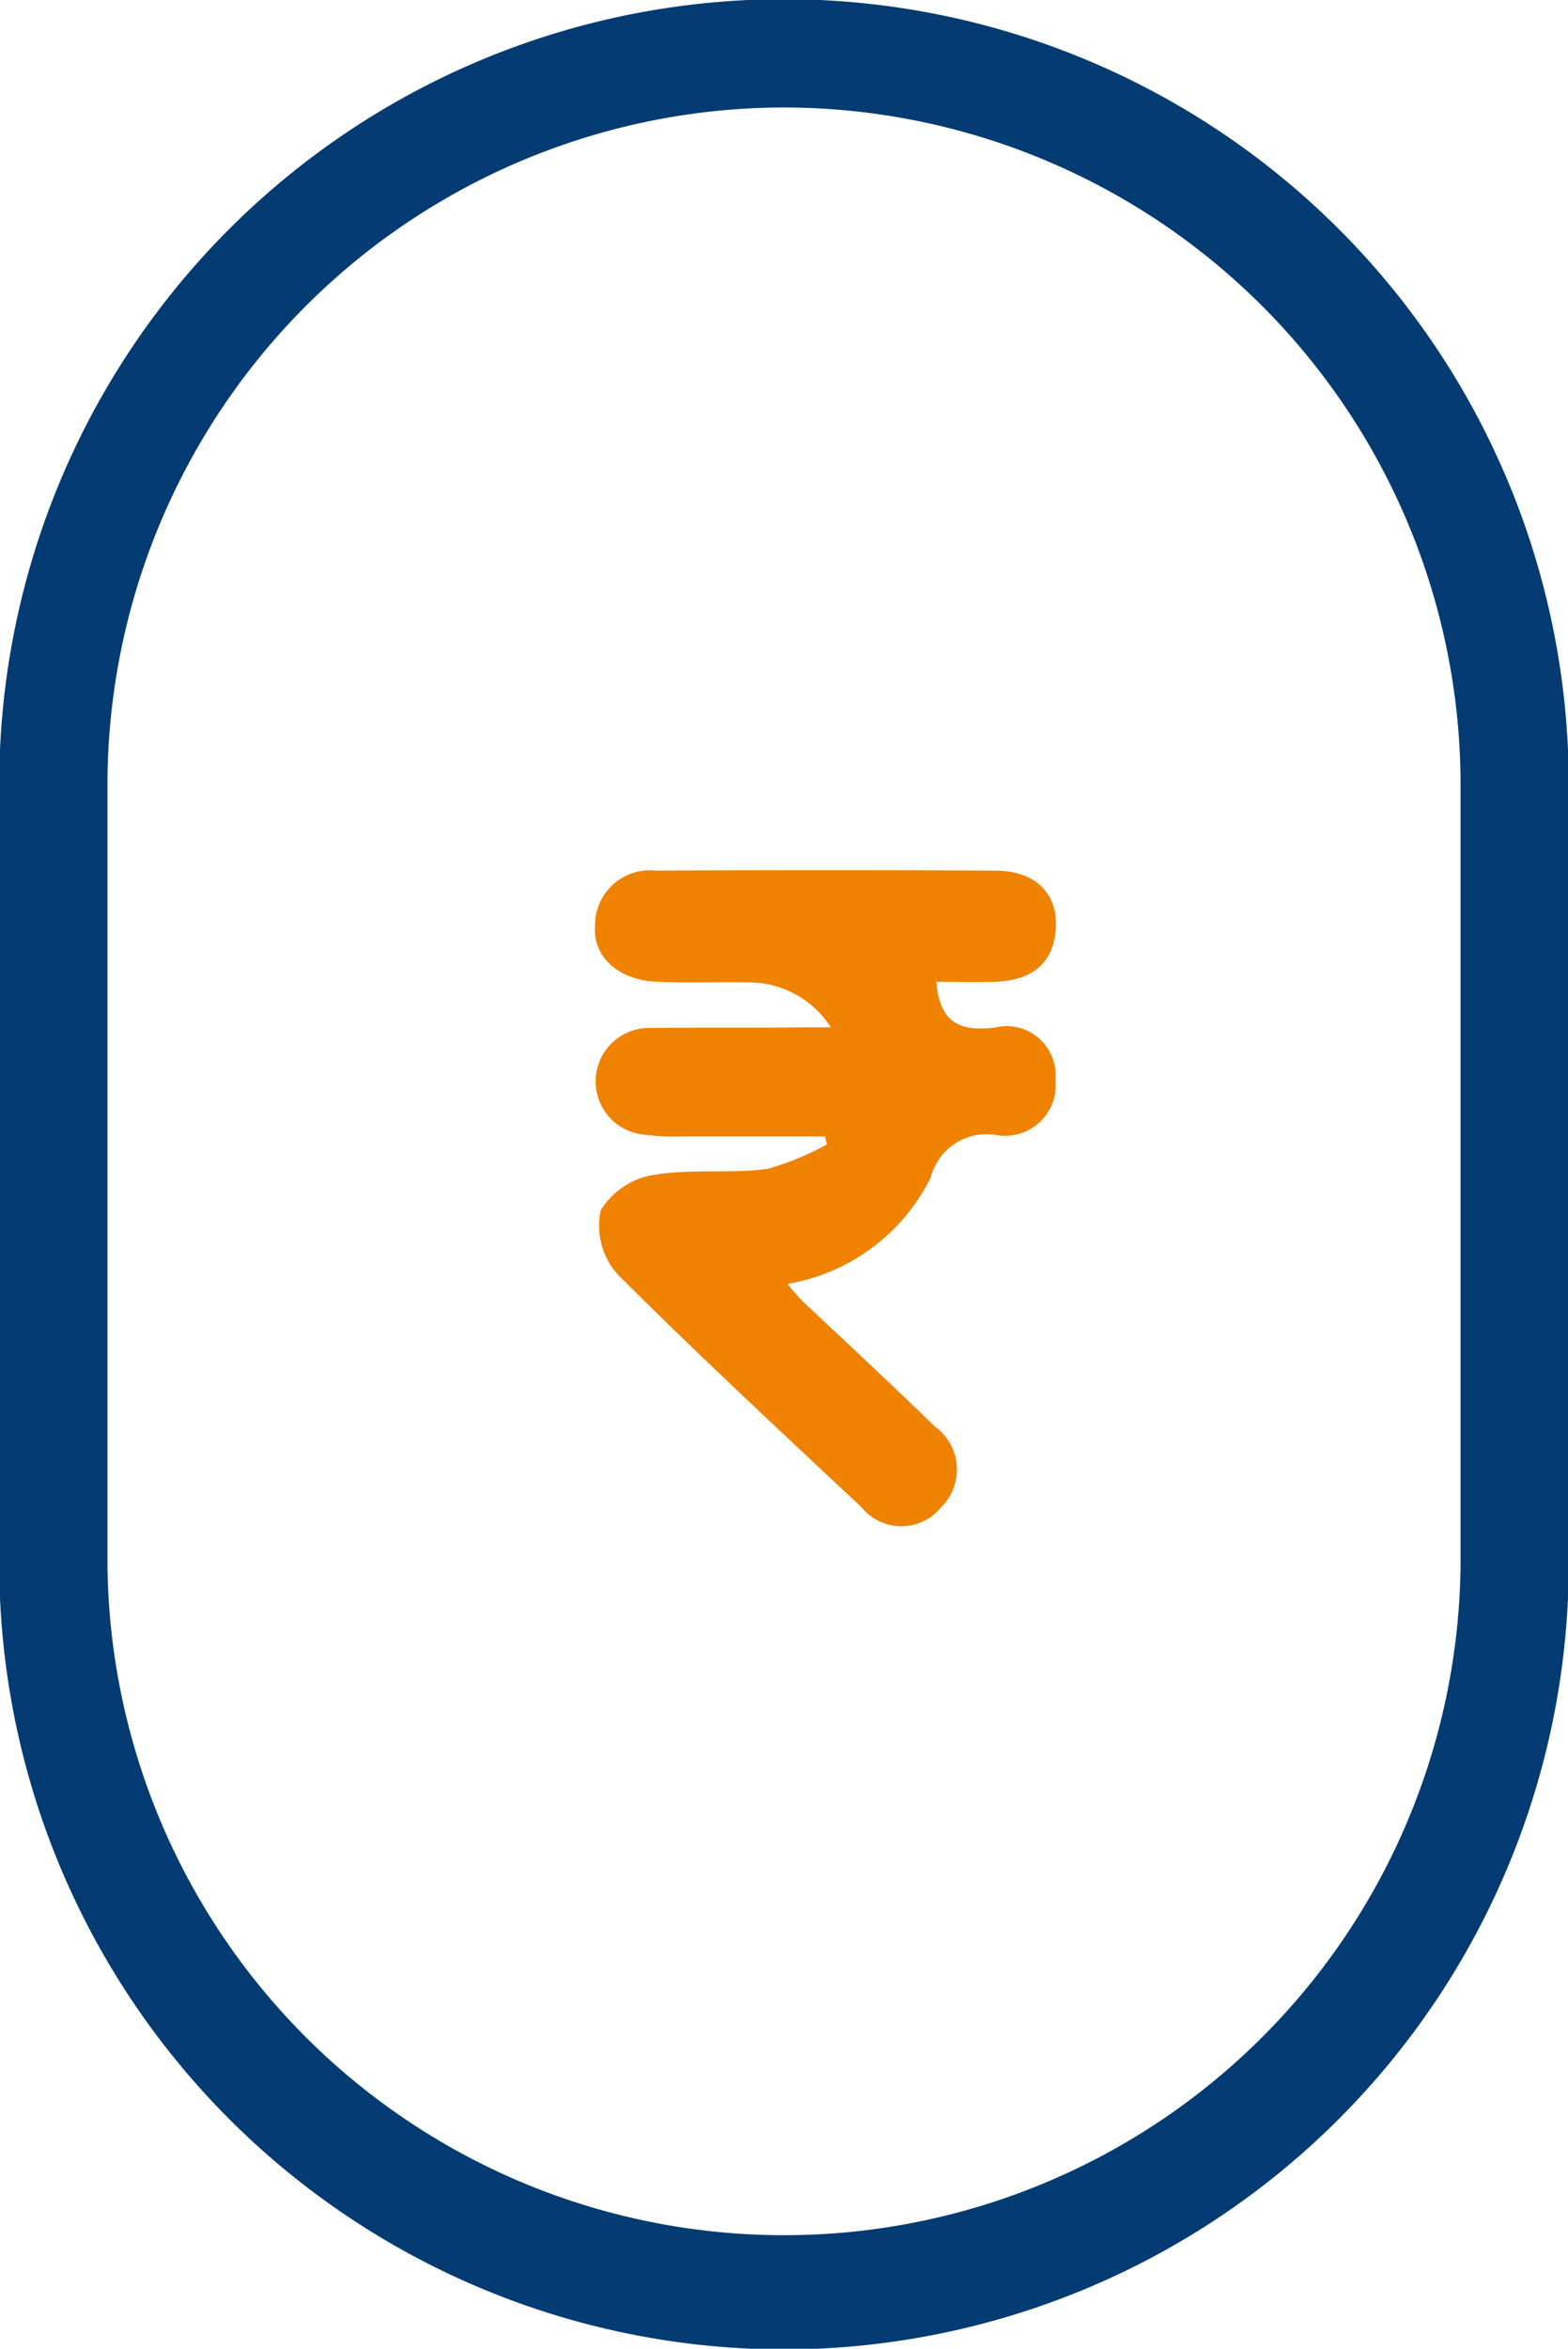 <svg id="Group_15134" data-name="Group 15134" xmlns="http://www.w3.org/2000/svg" xmlns:xlink="http://www.w3.org/1999/xlink" width="29.106" height="43.573" viewBox="0 0 29.106 43.573">
  <defs>
    <clipPath id="clip-path">
      <rect id="Rectangle_18573" data-name="Rectangle 18573" width="29.106" height="43.573" fill="none"/>
    </clipPath>
  </defs>
  <g id="Group_15086" data-name="Group 15086" transform="translate(0 0)" clip-path="url(#clip-path)">
    <path id="Path_40105" data-name="Path 40105" d="M14.567,43.5A14.484,14.484,0,0,1,.1,29.034V14.566a14.467,14.467,0,0,1,28.934,0V29.034A14.484,14.484,0,0,1,14.567,43.5m0-41.592A12.673,12.673,0,0,0,1.909,14.566V29.034a12.659,12.659,0,0,0,25.317,0V14.566A12.674,12.674,0,0,0,14.567,1.908" transform="translate(-0.014 -0.014)" fill="#033b72"/>
    <path id="Path_40106" data-name="Path 40106" d="M14.567,43.5A14.484,14.484,0,0,1,.1,29.034V14.566a14.467,14.467,0,0,1,28.934,0V29.034A14.484,14.484,0,0,1,14.567,43.5Zm0-41.592A12.673,12.673,0,0,0,1.909,14.566V29.034a12.659,12.659,0,0,0,25.317,0V14.566A12.674,12.674,0,0,0,14.567,1.908Z" transform="translate(-0.014 -0.014)" fill="none" stroke="#033b72" stroke-width="0.2"/>
    <path id="Path_40107" data-name="Path 40107" d="M17.219,23.652H14.483a4.239,4.239,0,0,1-.792-.049.892.892,0,0,1,.146-1.763c.974-.012,1.935,0,2.908-.012h.68a1.909,1.909,0,0,0-1.653-1.034c-.584-.012-1.168.012-1.739-.012-.658-.024-1.108-.413-1.058-.949a.916.916,0,0,1,1.02-.912q3.158-.018,6.314,0c.68,0,1.058.377,1.02.961-.036.633-.436.876-1.02.9-.4.012-.8,0-1.205,0,.036.863.427,1.155,1.217,1.046a.812.812,0,0,1,1,.875.838.838,0,0,1-.972.925,1.171,1.171,0,0,0-1.337.851,3.544,3.544,0,0,1-2.749,1.934,5.461,5.461,0,0,0,.376.449c.828.779,1.667,1.557,2.481,2.348a.883.883,0,0,1,.11,1.349.853.853,0,0,1-1.338,0c-1.519-1.422-3.052-2.845-4.525-4.318a1.258,1.258,0,0,1-.292-1.082,1.321,1.321,0,0,1,.938-.6c.693-.109,1.41-.012,2.091-.109a5.268,5.268,0,0,0,1.191-.5c-.012-.1-.049-.195-.072-.3" transform="translate(-1.83 -2.669)" fill="#ef8200"/>
    <path id="Path_40108" data-name="Path 40108" d="M17.219,23.652H14.483a4.239,4.239,0,0,1-.792-.049.892.892,0,0,1,.146-1.763c.974-.012,1.935,0,2.908-.012h.68a1.909,1.909,0,0,0-1.653-1.034c-.584-.012-1.168.012-1.739-.012-.658-.024-1.108-.413-1.058-.949a.916.916,0,0,1,1.02-.912q3.158-.018,6.314,0c.68,0,1.058.377,1.02.961-.036.633-.436.876-1.02.9-.4.012-.8,0-1.205,0,.036.863.427,1.155,1.217,1.046a.812.812,0,0,1,1,.875.838.838,0,0,1-.972.925,1.171,1.171,0,0,0-1.337.851,3.544,3.544,0,0,1-2.749,1.934,5.461,5.461,0,0,0,.376.449c.828.779,1.667,1.557,2.481,2.348a.883.883,0,0,1,.11,1.349.853.853,0,0,1-1.338,0c-1.519-1.422-3.052-2.845-4.525-4.318a1.258,1.258,0,0,1-.292-1.082,1.321,1.321,0,0,1,.938-.6c.693-.109,1.41-.012,2.091-.109a5.268,5.268,0,0,0,1.191-.5C17.279,23.859,17.242,23.761,17.219,23.652Z" transform="translate(-1.83 -2.669)" fill="none" stroke="#ef8200" stroke-width="0.2"/>
  </g>
</svg>
